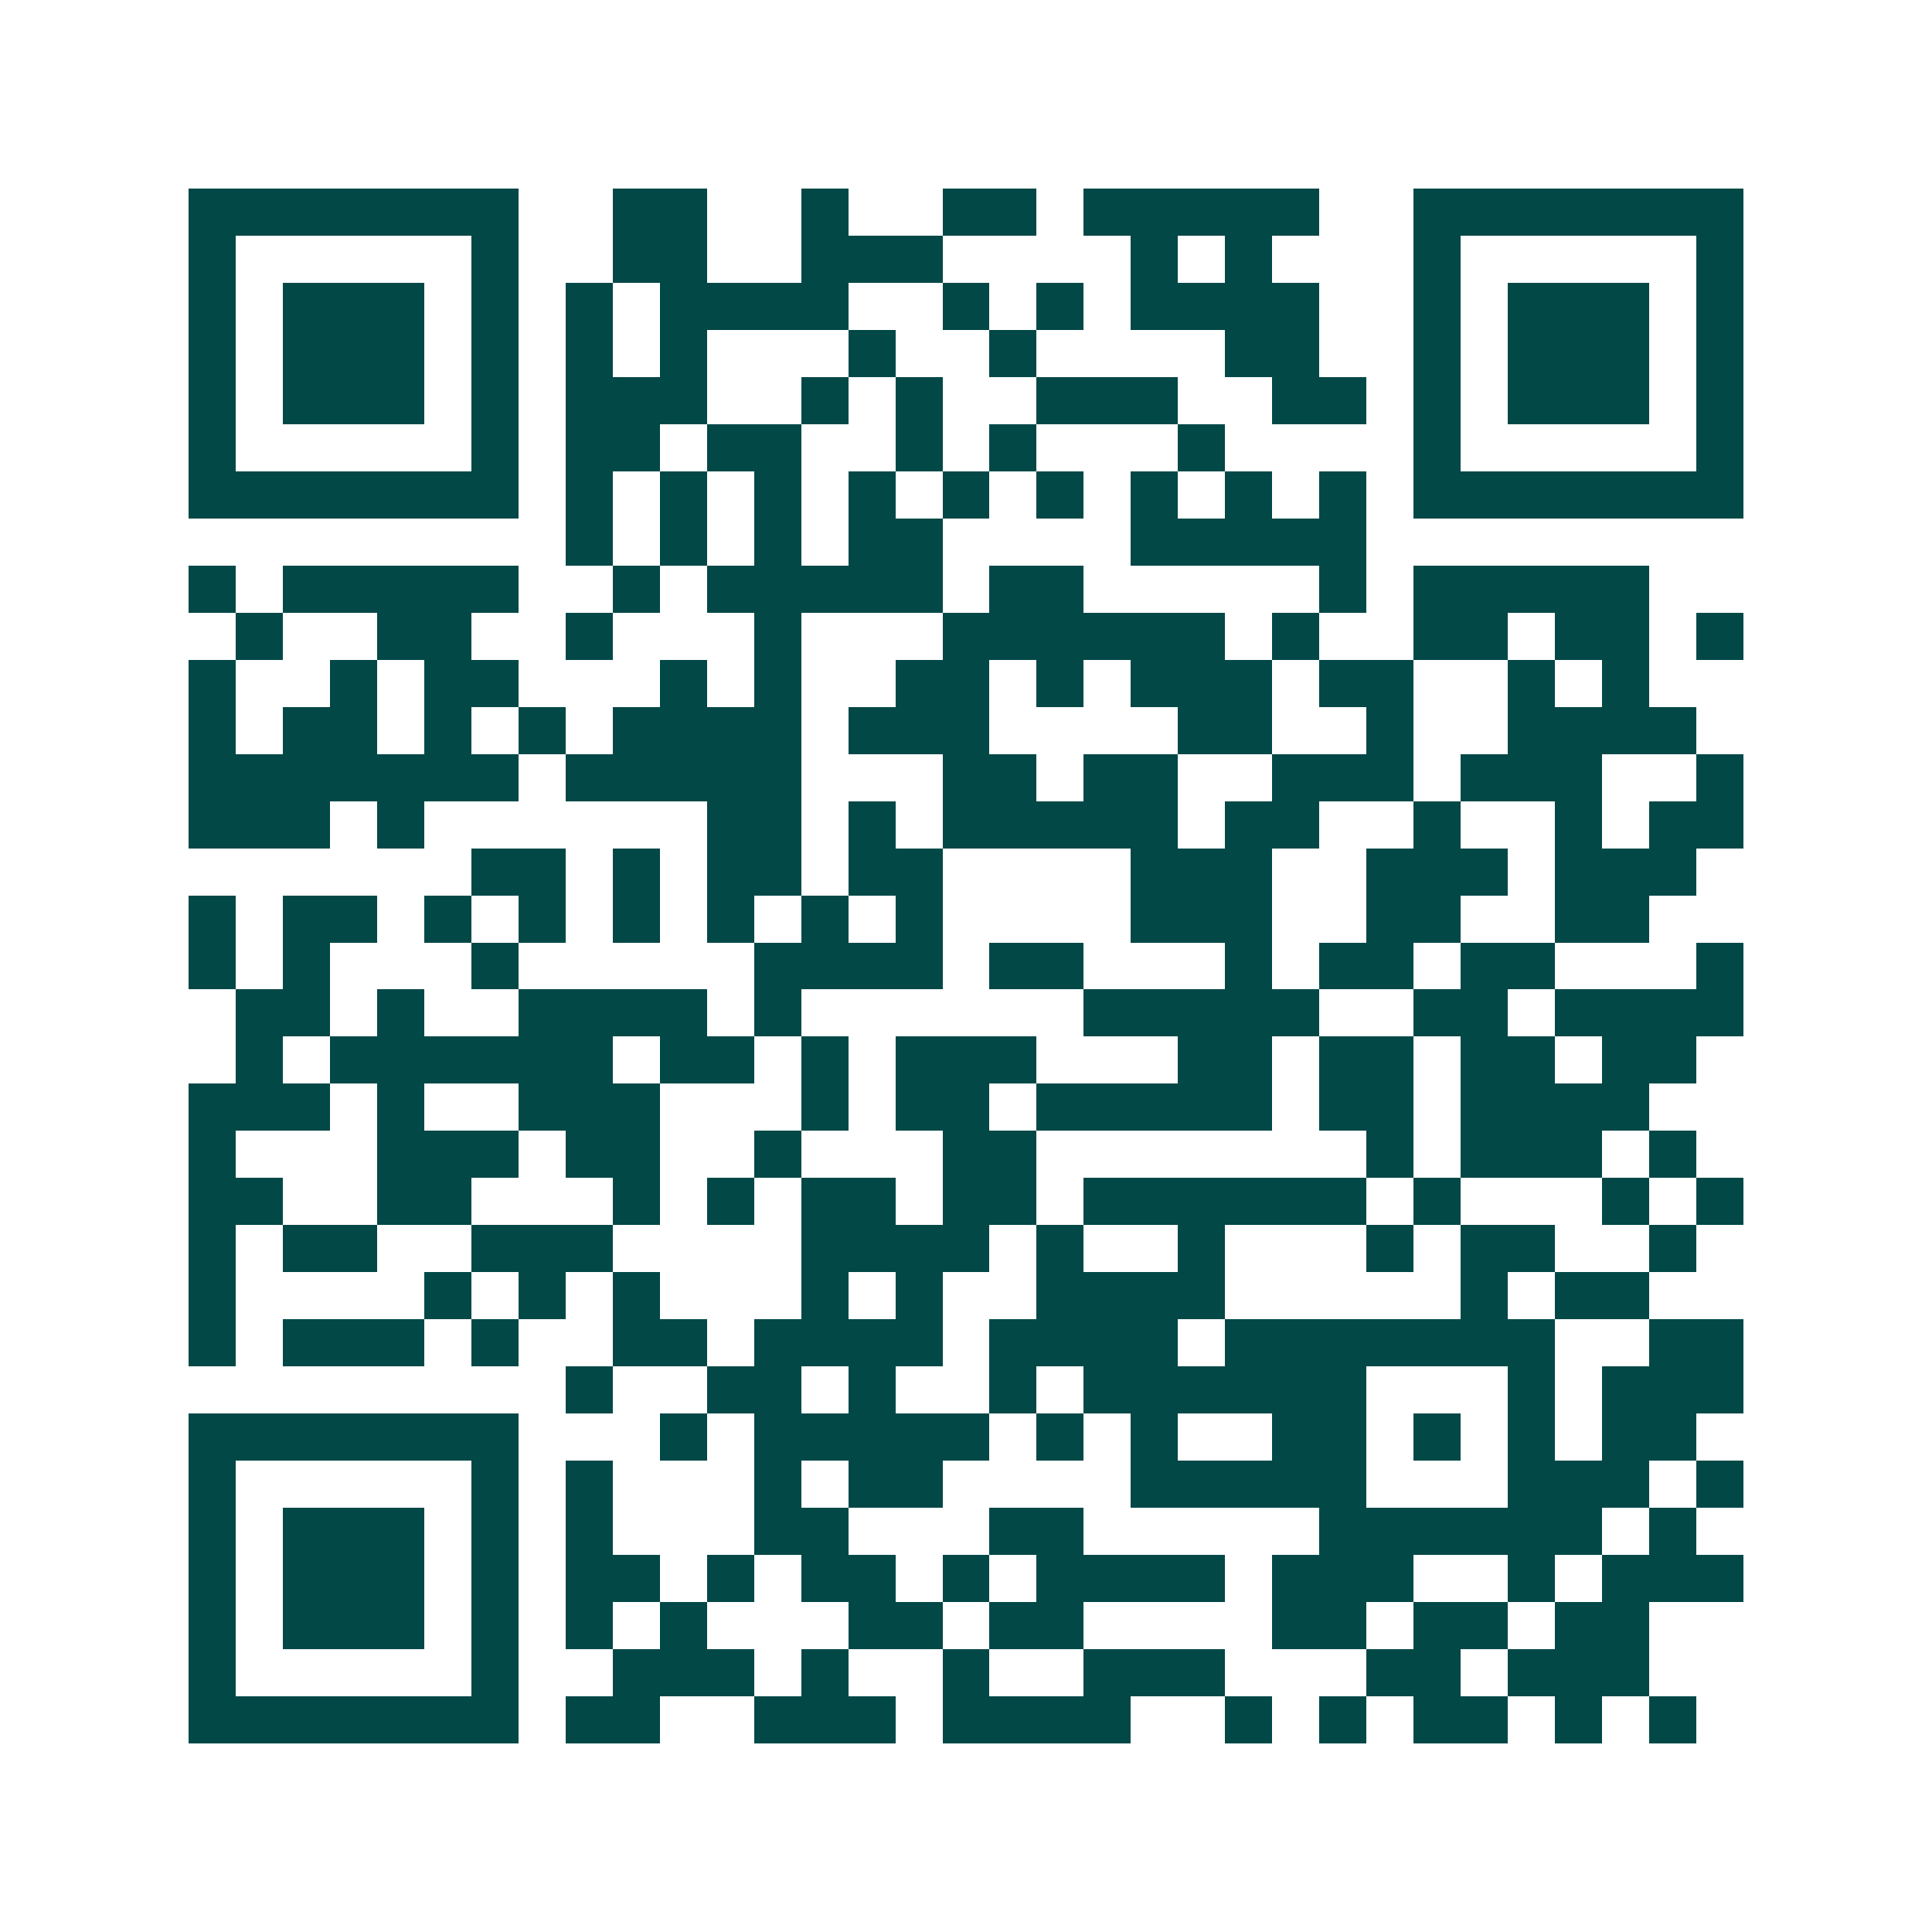 <svg xmlns="http://www.w3.org/2000/svg" width="200" height="200" viewBox="0 0 41 41" shape-rendering="crispEdges"><path fill="#ffffff" d="M0 0h41v41H0z"/><path stroke="#014847" d="M4 4.5h7m2 0h2m2 0h1m2 0h2m1 0h5m2 0h7M4 5.5h1m5 0h1m2 0h2m2 0h3m4 0h1m1 0h1m3 0h1m5 0h1M4 6.5h1m1 0h3m1 0h1m1 0h1m1 0h4m2 0h1m1 0h1m1 0h4m2 0h1m1 0h3m1 0h1M4 7.5h1m1 0h3m1 0h1m1 0h1m1 0h1m3 0h1m2 0h1m4 0h2m2 0h1m1 0h3m1 0h1M4 8.5h1m1 0h3m1 0h1m1 0h3m2 0h1m1 0h1m2 0h3m2 0h2m1 0h1m1 0h3m1 0h1M4 9.5h1m5 0h1m1 0h2m1 0h2m2 0h1m1 0h1m3 0h1m4 0h1m5 0h1M4 10.5h7m1 0h1m1 0h1m1 0h1m1 0h1m1 0h1m1 0h1m1 0h1m1 0h1m1 0h1m1 0h7M12 11.5h1m1 0h1m1 0h1m1 0h2m4 0h5M4 12.5h1m1 0h5m2 0h1m1 0h5m1 0h2m5 0h1m1 0h5M5 13.5h1m2 0h2m2 0h1m3 0h1m3 0h6m1 0h1m2 0h2m1 0h2m1 0h1M4 14.5h1m2 0h1m1 0h2m3 0h1m1 0h1m2 0h2m1 0h1m1 0h3m1 0h2m2 0h1m1 0h1M4 15.5h1m1 0h2m1 0h1m1 0h1m1 0h4m1 0h3m4 0h2m2 0h1m2 0h4M4 16.5h7m1 0h5m3 0h2m1 0h2m2 0h3m1 0h3m2 0h1M4 17.5h3m1 0h1m6 0h2m1 0h1m1 0h5m1 0h2m2 0h1m2 0h1m1 0h2M10 18.5h2m1 0h1m1 0h2m1 0h2m4 0h3m2 0h3m1 0h3M4 19.5h1m1 0h2m1 0h1m1 0h1m1 0h1m1 0h1m1 0h1m1 0h1m4 0h3m2 0h2m2 0h2M4 20.5h1m1 0h1m3 0h1m5 0h4m1 0h2m3 0h1m1 0h2m1 0h2m3 0h1M5 21.5h2m1 0h1m2 0h4m1 0h1m6 0h5m2 0h2m1 0h4M5 22.5h1m1 0h6m1 0h2m1 0h1m1 0h3m3 0h2m1 0h2m1 0h2m1 0h2M4 23.5h3m1 0h1m2 0h3m3 0h1m1 0h2m1 0h5m1 0h2m1 0h4M4 24.5h1m3 0h3m1 0h2m2 0h1m3 0h2m7 0h1m1 0h3m1 0h1M4 25.5h2m2 0h2m3 0h1m1 0h1m1 0h2m1 0h2m1 0h6m1 0h1m3 0h1m1 0h1M4 26.5h1m1 0h2m2 0h3m4 0h4m1 0h1m2 0h1m3 0h1m1 0h2m2 0h1M4 27.5h1m4 0h1m1 0h1m1 0h1m3 0h1m1 0h1m2 0h4m5 0h1m1 0h2M4 28.5h1m1 0h3m1 0h1m2 0h2m1 0h4m1 0h4m1 0h7m2 0h2M12 29.5h1m2 0h2m1 0h1m2 0h1m1 0h6m3 0h1m1 0h3M4 30.5h7m3 0h1m1 0h5m1 0h1m1 0h1m2 0h2m1 0h1m1 0h1m1 0h2M4 31.5h1m5 0h1m1 0h1m3 0h1m1 0h2m4 0h5m3 0h3m1 0h1M4 32.5h1m1 0h3m1 0h1m1 0h1m3 0h2m3 0h2m5 0h6m1 0h1M4 33.5h1m1 0h3m1 0h1m1 0h2m1 0h1m1 0h2m1 0h1m1 0h4m1 0h3m2 0h1m1 0h3M4 34.5h1m1 0h3m1 0h1m1 0h1m1 0h1m3 0h2m1 0h2m4 0h2m1 0h2m1 0h2M4 35.5h1m5 0h1m2 0h3m1 0h1m2 0h1m2 0h3m3 0h2m1 0h3M4 36.5h7m1 0h2m2 0h3m1 0h4m2 0h1m1 0h1m1 0h2m1 0h1m1 0h1"/></svg>
